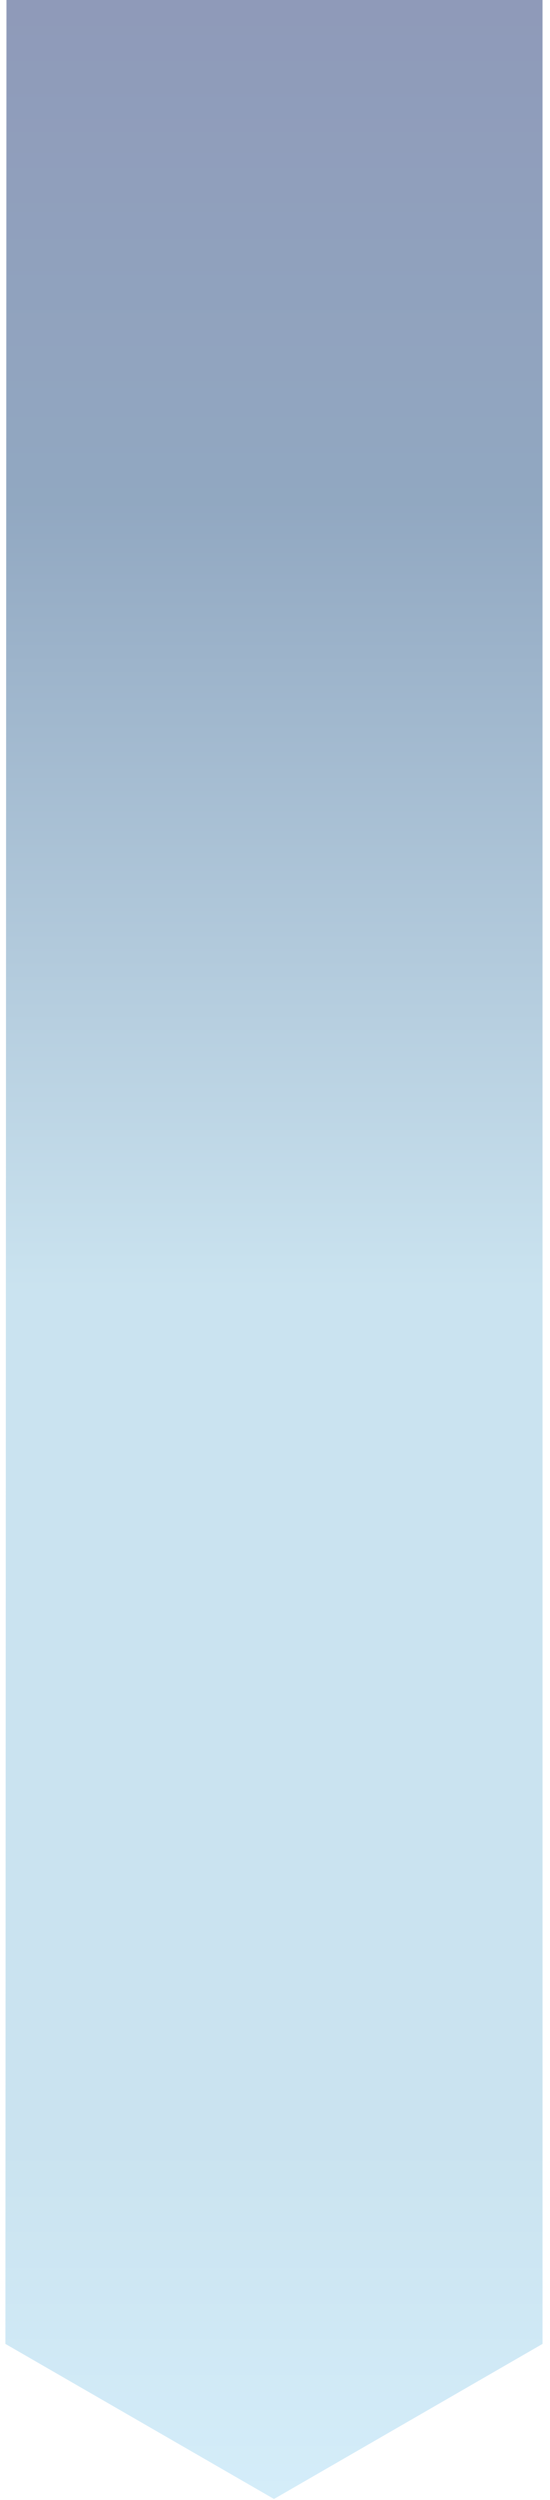 <svg width="39" height="177" viewBox="0 0 39 177" fill="none" xmlns="http://www.w3.org/2000/svg">
<path style="mix-blend-mode:lighten" opacity="0.5" d="M38.47 165.946V-75H0.492L0.383 165.946L19.427 176.926L38.47 165.946Z" fill="url(#paint0_linear_1273_3174)"/>
<defs>
<linearGradient id="paint0_linear_1273_3174" x1="19.422" y1="176.926" x2="19.422" y2="-75" gradientUnits="userSpaceOnUse">
<stop stop-color="#AADCF5"/>
<stop offset="0.1" stop-color="#96C8E1"/>
<stop offset="0.34" stop-color="#96C8E1"/>
<stop offset="0.56" stop-color="#255285"/>
<stop offset="0.75" stop-color="#1E2C6E"/>
<stop offset="0.91" stop-color="#191560"/>
<stop offset="1" stop-color="#180D5B"/>
</linearGradient>
</defs>
</svg>
